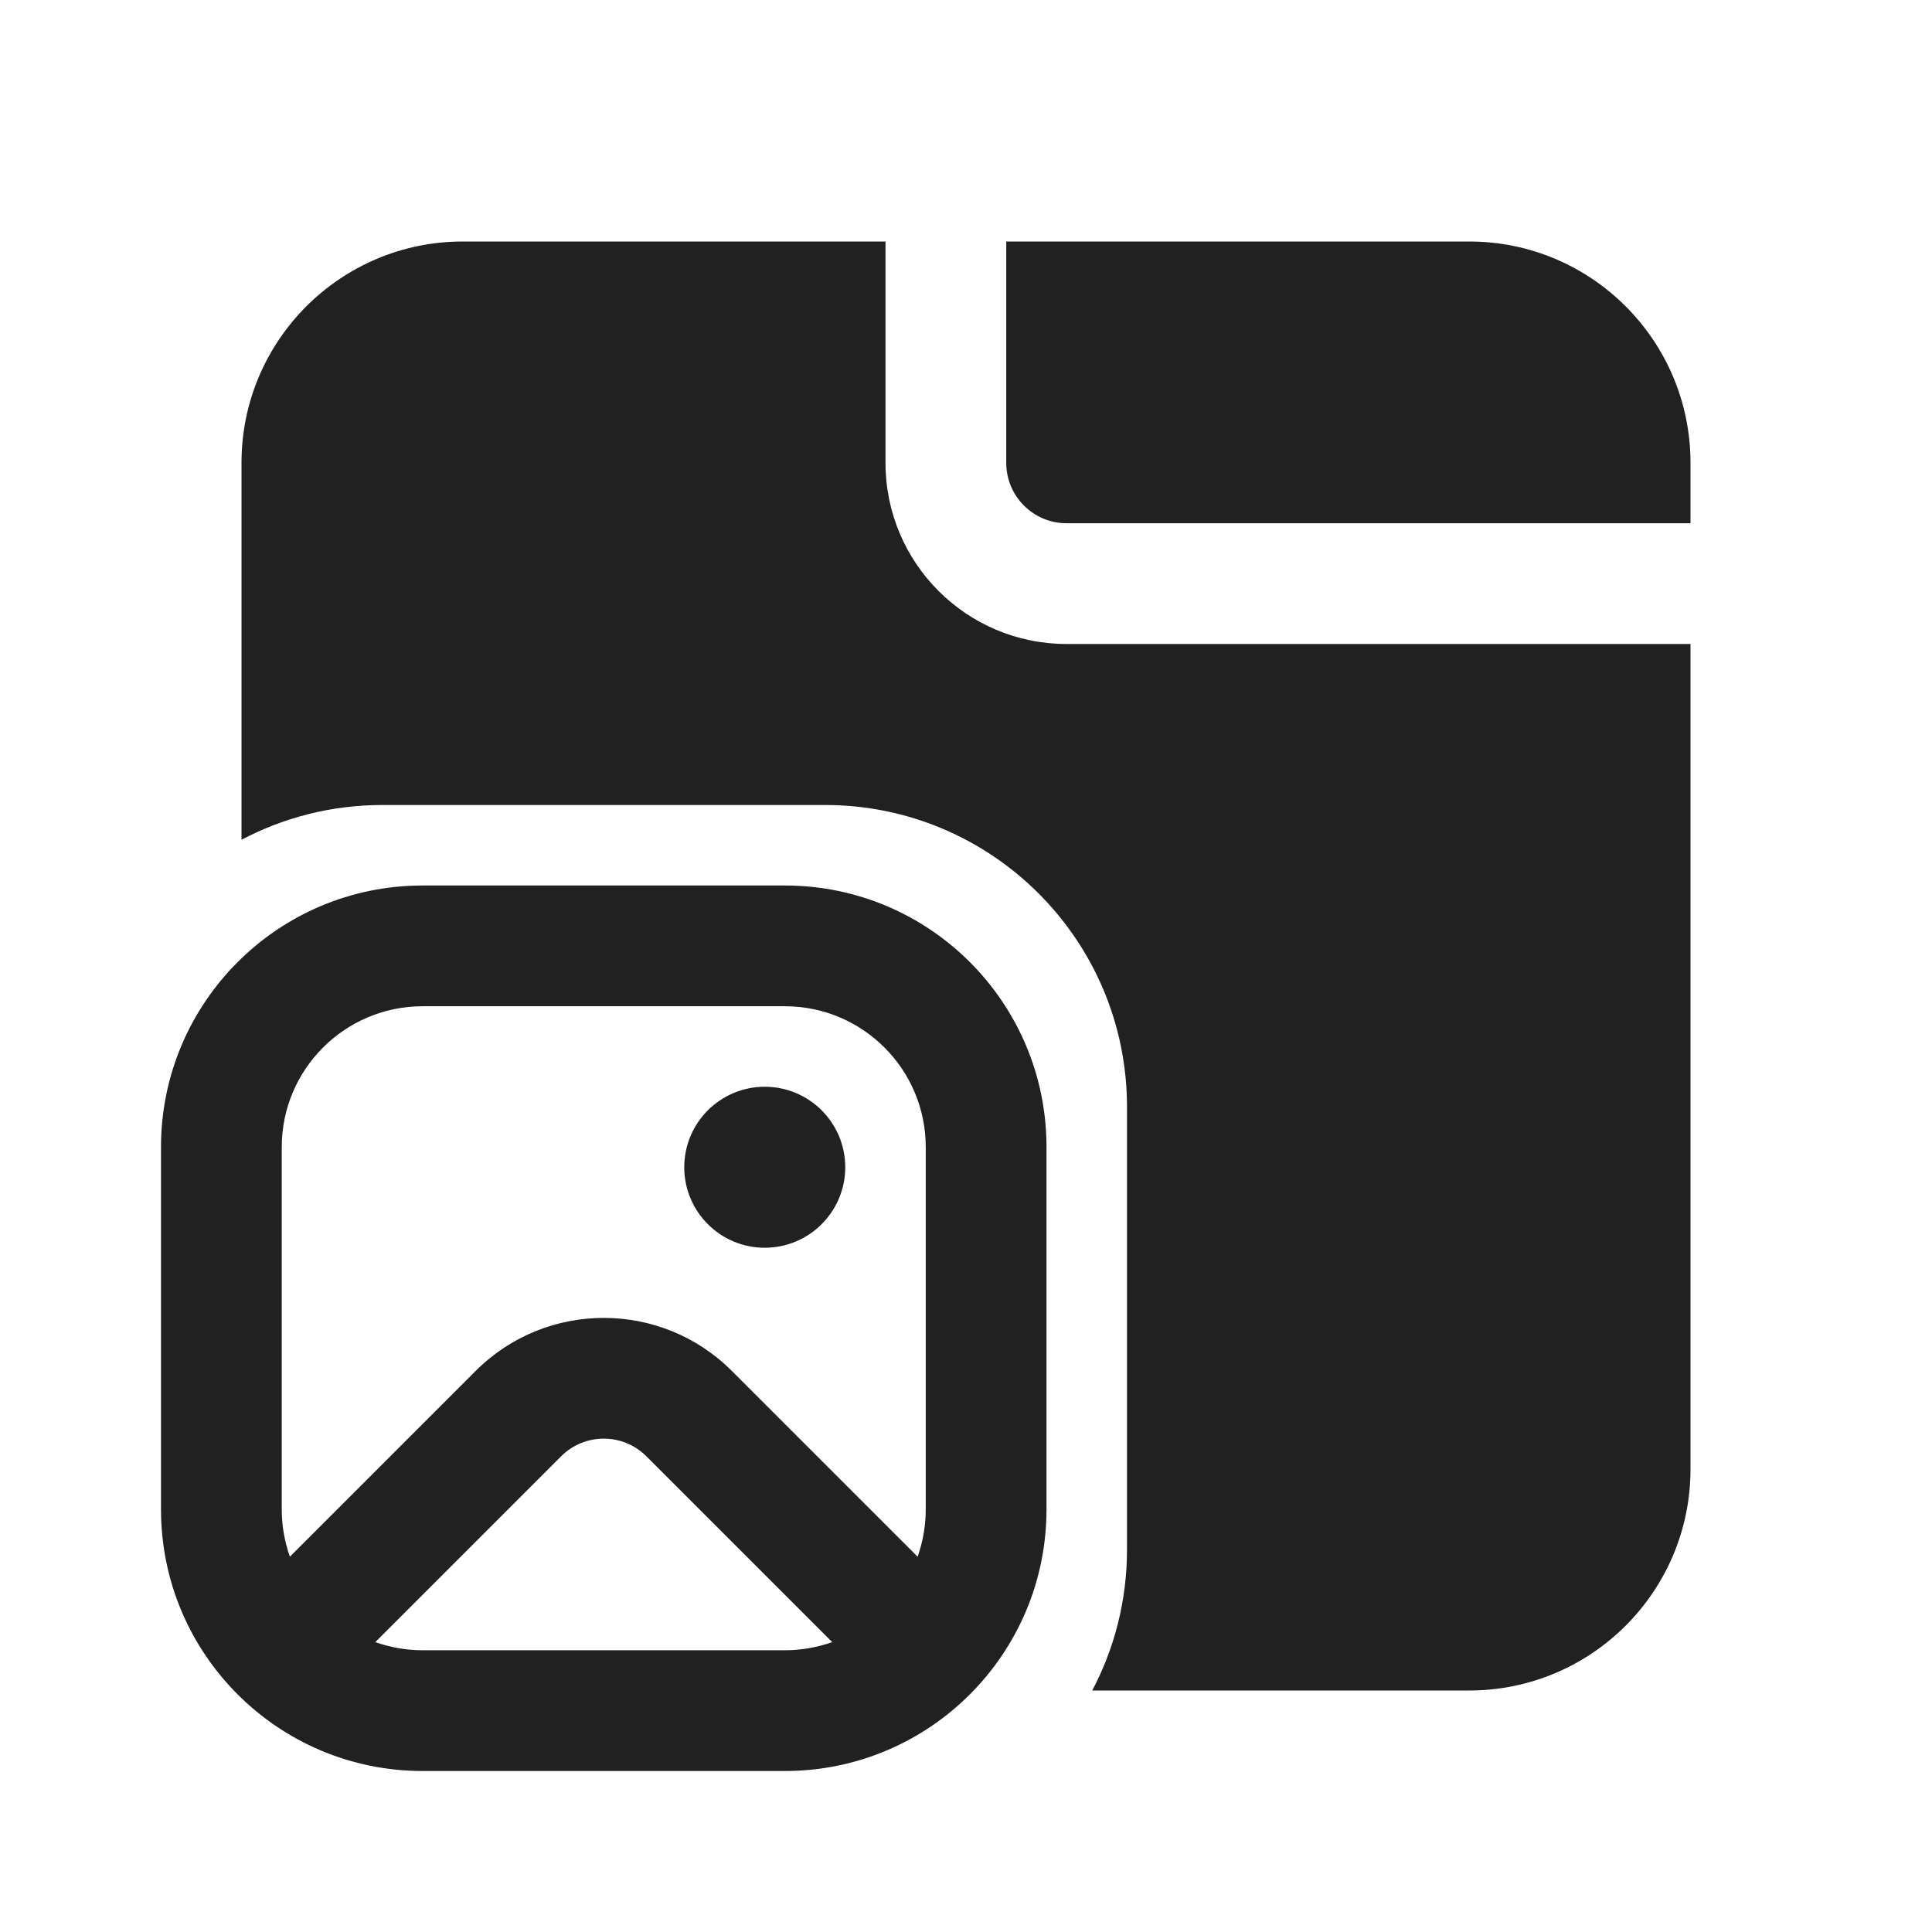 <?xml version="1.0" encoding="utf-8"?>
<svg width="800px" height="800px" viewBox="0 0 24 24" fill="none" xmlns="http://www.w3.org/2000/svg">
<path d="M5.75 3C4.231 3 3 4.231 3 5.75V10.432C3.522 10.156 4.118 10 4.75 10H10.25C12.321 10 14 11.679 14 13.75V19.25C14 19.882 13.844 20.478 13.568 21H18.25C19.769 21 21 19.769 21 18.25V8H13.25C12.007 8 11 6.993 11 5.75V3H5.75Z" fill="#212121"/>
<path d="M12.5 3V5.75C12.5 6.164 12.836 6.5 13.25 6.5H21V5.75C21 4.231 19.769 3 18.25 3H12.5Z" fill="#212121"/>
<path d="M10.5 14.5C10.5 15.052 10.052 15.5 9.5 15.5C8.948 15.5 8.5 15.052 8.5 14.5C8.5 13.948 8.948 13.5 9.5 13.5C10.052 13.5 10.5 13.948 10.5 14.5Z" fill="#212121"/>
<path d="M5.25 11C3.455 11 2 12.455 2 14.25V18.75C2 20.545 3.455 22 5.25 22H9.75C11.545 22 13 20.545 13 18.75V14.25C13 12.455 11.545 11 9.75 11H5.25ZM3.5 14.25C3.5 13.284 4.284 12.5 5.25 12.5H9.75C10.716 12.5 11.5 13.284 11.5 14.25V18.75C11.5 18.956 11.464 19.154 11.399 19.338L9.091 17.03C8.212 16.152 6.788 16.152 5.909 17.03L3.601 19.338C3.536 19.154 3.5 18.956 3.5 18.75V14.25ZM4.662 20.399L6.97 18.091C7.263 17.798 7.737 17.798 8.03 18.091L10.338 20.399C10.154 20.464 9.956 20.5 9.75 20.5H5.25C5.044 20.5 4.846 20.464 4.662 20.399Z" fill="#212121"/>
</svg>